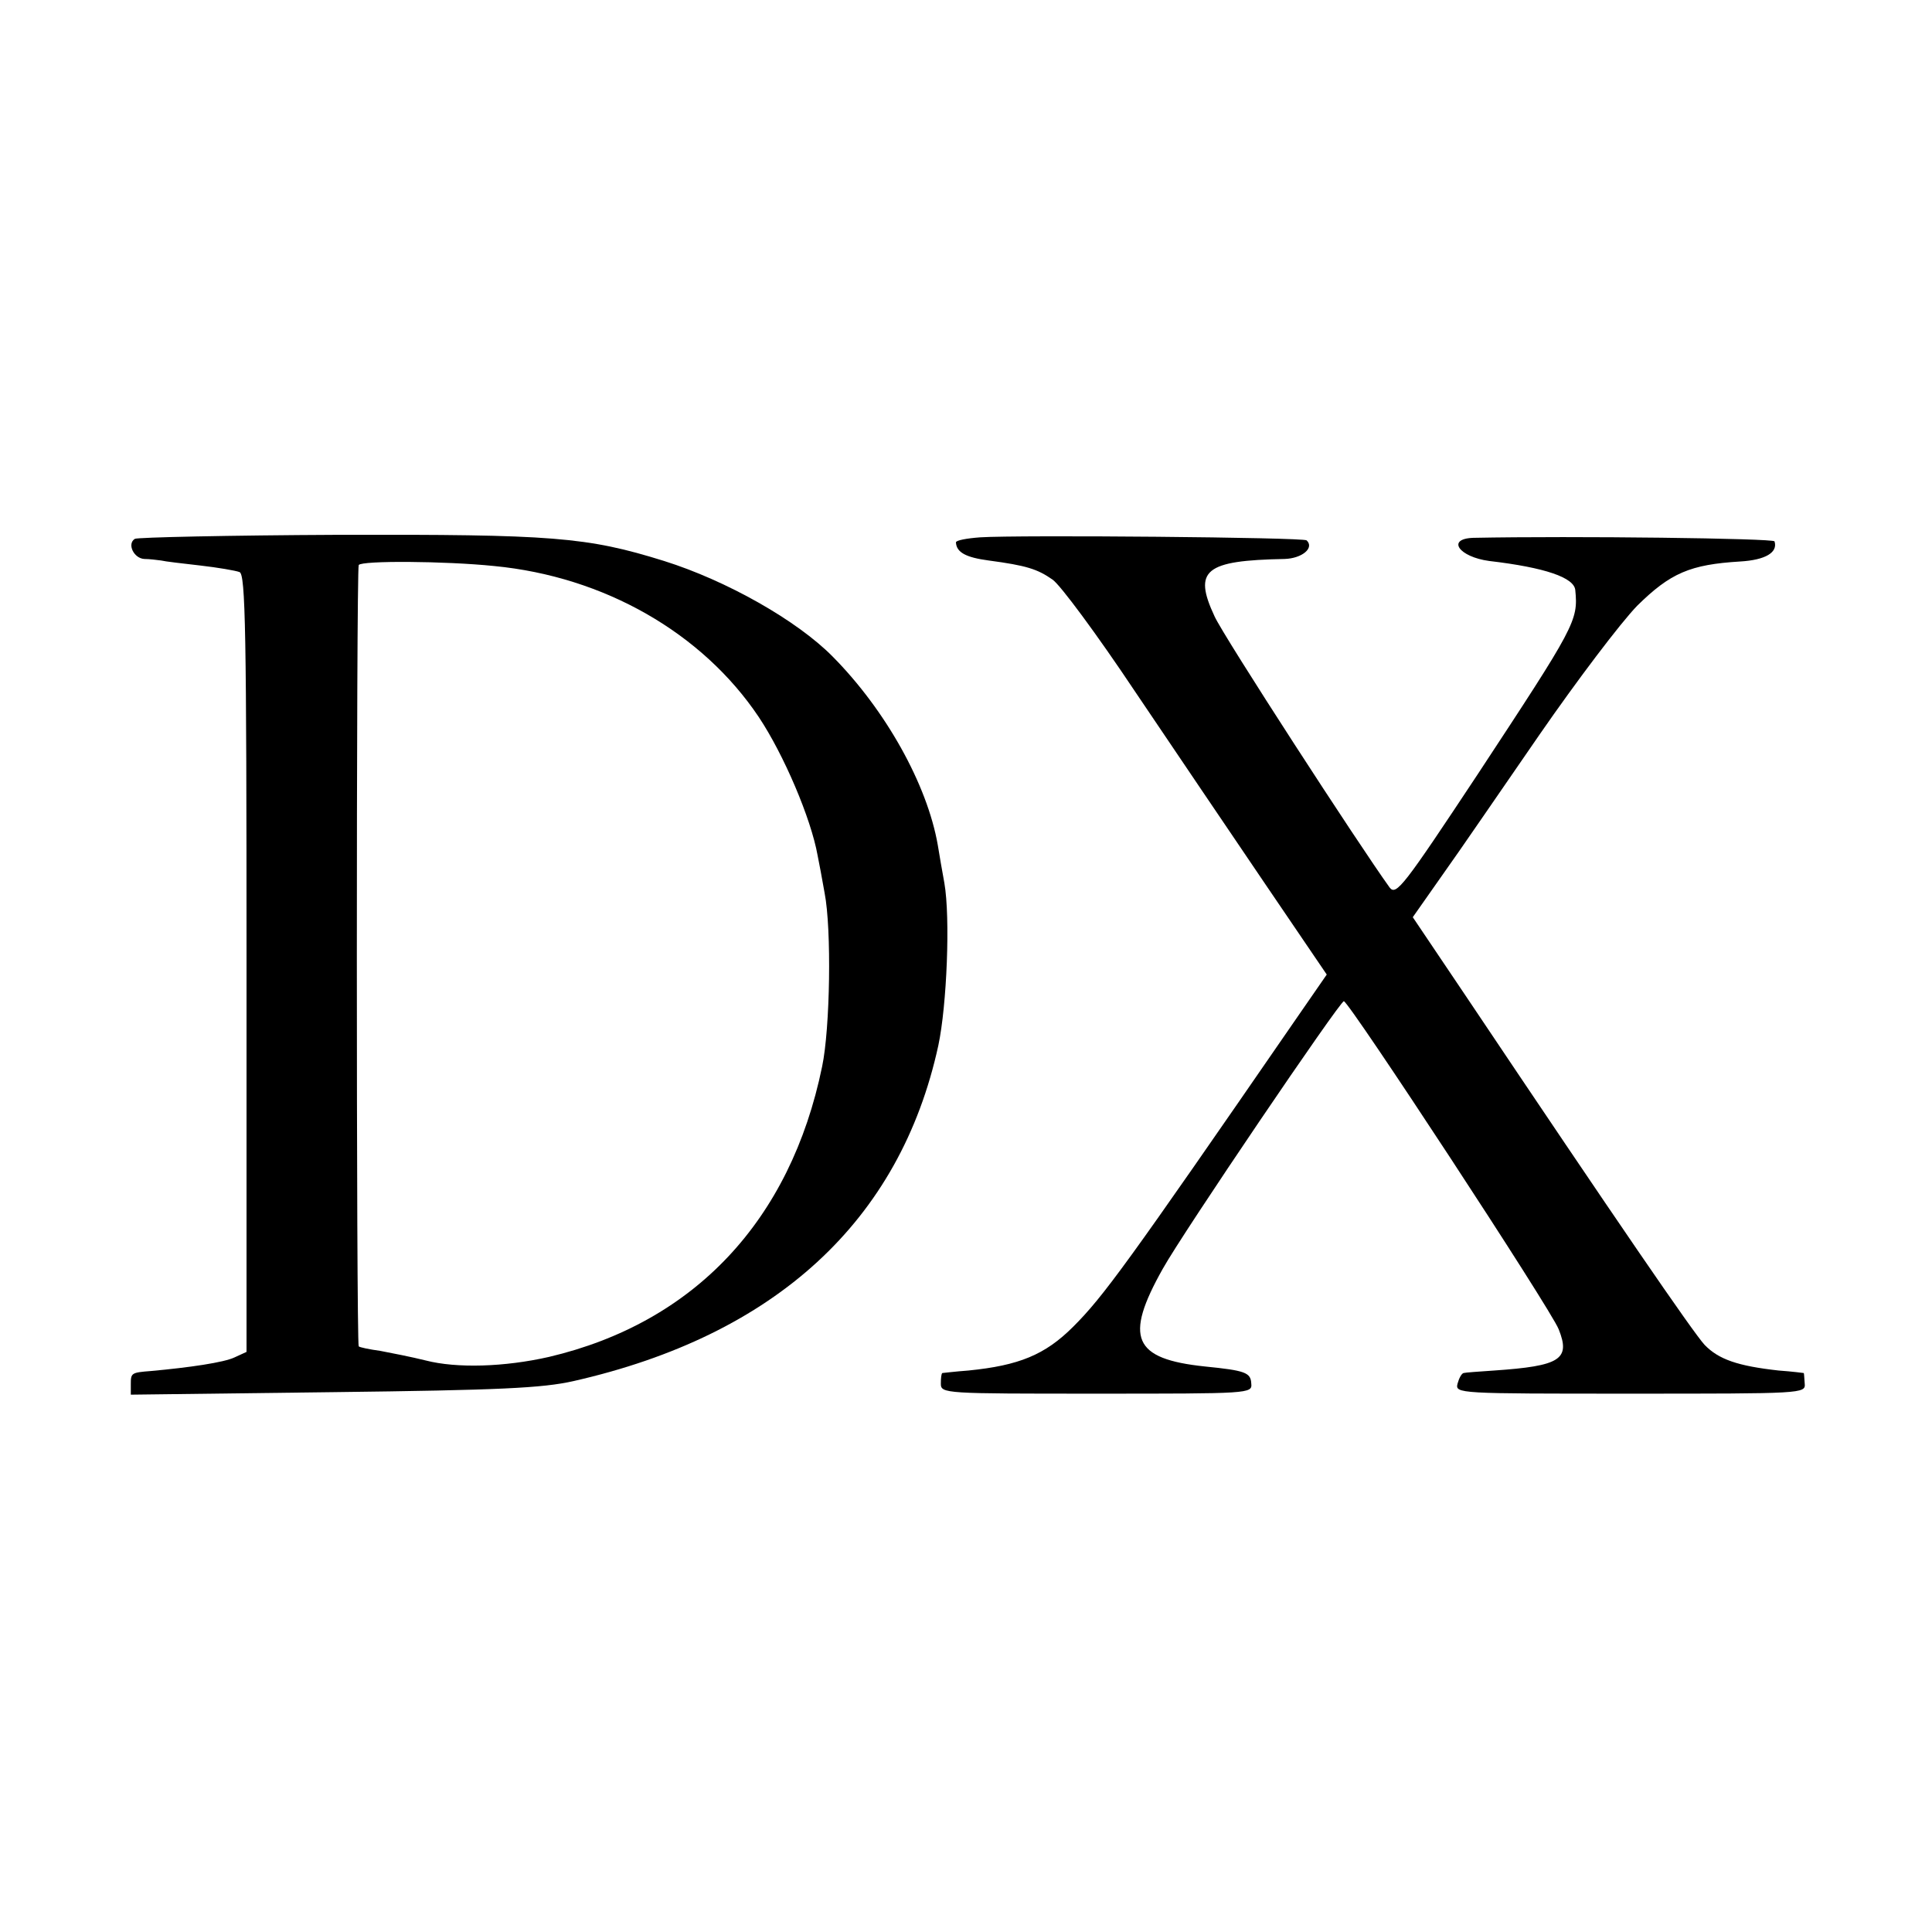 <?xml version="1.0" standalone="no"?>
<!DOCTYPE svg PUBLIC "-//W3C//DTD SVG 20010904//EN"
 "http://www.w3.org/TR/2001/REC-SVG-20010904/DTD/svg10.dtd">
<svg version="1.0" xmlns="http://www.w3.org/2000/svg"
 width="384pt" height="384pt" viewBox="0 0 384 384"
 preserveAspectRatio="xMidYMid meet">
<g transform="translate(0,384) scale(0.1,-0.1)"
fill="#000000" stroke="none">
<path d="M268 2769 c-16 -10 -2 -39 19 -40 10 0 25 -2 33 -3 8 -2 43 -6 78
-10 35 -4 70 -10 78 -13 12 -4 14 -116 14 -777 l0 -773 -24 -11 c-21 -10 -89
-20 -166 -27 -39 -3 -40 -4 -40 -26 l0 -21 403 5 c330 4 415 8 477 22 401 91
649 318 725 667 17 80 24 254 12 323 -4 22 -10 56 -13 75 -21 121 -104 269
-209 375 -71 72 -211 151 -335 190 -154 48 -222 53 -648 52 -217 -1 -399 -5
-404 -8z m714 -54 c219 -21 414 -133 526 -300 50 -75 104 -202 117 -275 3 -14
9 -47 14 -75 14 -72 11 -269 -5 -345 -63 -306 -254 -509 -543 -577 -88 -20
-183 -23 -245 -7 -28 7 -69 15 -90 19 -22 3 -41 7 -43 9 -5 5 -5 1545 0 1553
6 9 171 8 269 -2z"/>
<path d="M1948 2772 c-27 -2 -48 -6 -48 -10 1 -20 20 -30 65 -36 75 -10 97
-17 127 -38 15 -10 89 -110 163 -221 75 -111 191 -283 259 -383 l123 -181 -65
-94 c-333 -483 -379 -546 -439 -606 -56 -56 -108 -77 -208 -87 -27 -2 -51 -5
-52 -5 -2 -1 -3 -10 -3 -21 0 -20 7 -20 309 -20 305 0 310 0 308 20 -1 22 -12
26 -92 34 -143 15 -161 57 -84 194 40 72 352 532 360 532 10 0 412 -613 427
-652 24 -60 3 -73 -128 -82 -30 -2 -58 -4 -61 -5 -4 -1 -9 -10 -12 -21 -5 -20
0 -20 343 -20 343 0 349 0 347 20 -1 11 -1 20 -2 21 0 0 -22 3 -50 5 -81 9
-119 22 -147 51 -23 25 -174 245 -475 694 l-105 156 59 84 c33 46 119 172 193
279 74 107 161 222 194 256 66 65 105 82 205 88 50 3 75 18 68 40 -2 6 -398
11 -599 7 -54 -2 -28 -38 32 -46 111 -13 169 -33 171 -58 6 -61 0 -71 -194
-366 -147 -222 -162 -242 -175 -225 -60 83 -330 499 -348 539 -43 92 -19 111
139 114 35 1 60 22 44 37 -6 6 -571 11 -649 6z"/>
</g>
</svg>
